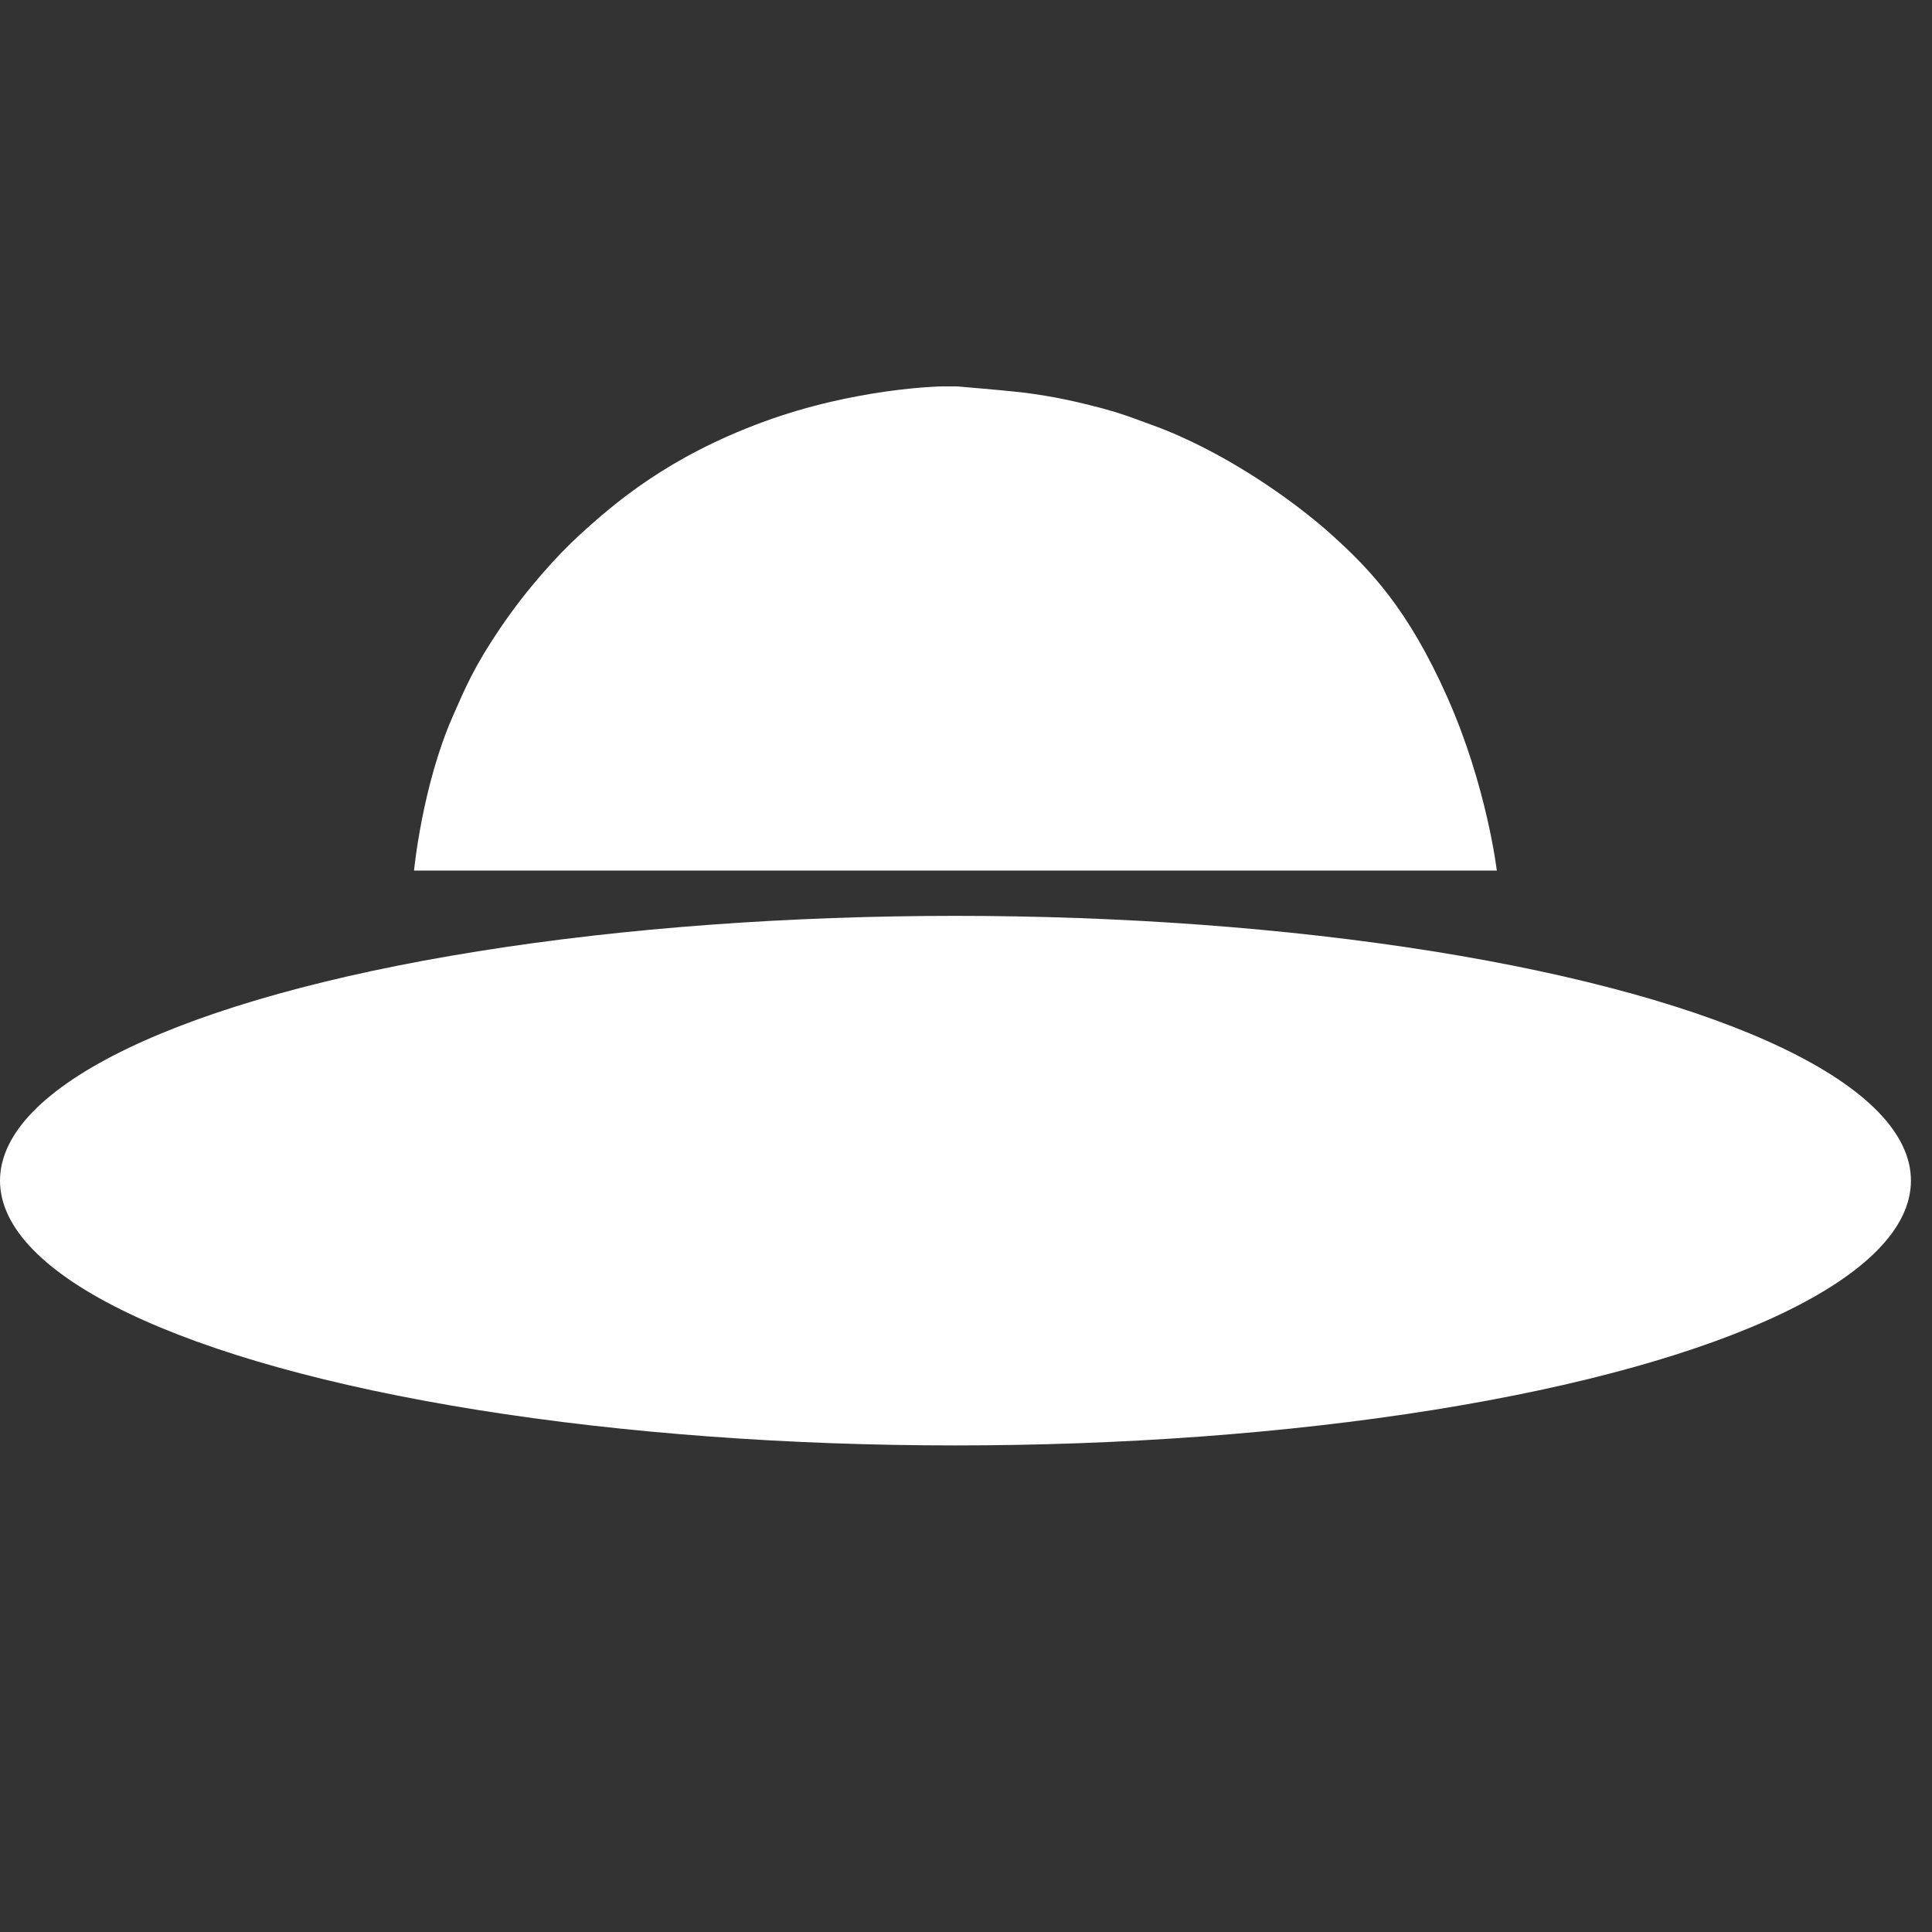 <?xml version="1.0" encoding="UTF-8"?>
<svg width="20px" height="20px" viewBox="0 0 20 20" version="1.1" xmlns="http://www.w3.org/2000/svg" xmlns:xlink="http://www.w3.org/1999/xlink">
    <rect x="0" y="0" width="20" height="20" fill="#333333" stroke="none"/>
    <!-- Generator: Sketch 53.2 (72643) - https://sketchapp.com -->
    <title>Planhat_white_icon</title>
    <desc>Created with Sketch.</desc>
    <g id="Planhat_white_icon" stroke="none" stroke-width="1" fill="none" fill-rule="evenodd">
        <g id="Group-5" transform="translate(0, 4)" fill="#FFFFFF" fill-rule="nonzero">
            <ellipse id="Oval" transform="translate(9.891, 8.222) rotate(180) translate(-9.891, -8.222) " cx="9.891" cy="8.222" rx="9.891" ry="2.741"></ellipse>
            <path d="M9.747,7.99469249e-15 C9.747,7.99469249e-15 8.854,0.014 7.889,0.372 C6.924,0.729 6.375,1.195 6.004,1.534 C5.765,1.752 5.446,2.106 5.176,2.506 C4.905,2.906 4.815,3.125 4.686,3.418 C4.37,4.137 4.286,5.012 4.286,5.012 L15.495,5.012 C15.495,5.012 15.392,4.139 14.984,3.221 C14.576,2.302 14.181,1.893 13.783,1.534 C13.377,1.169 12.649,0.659 11.919,0.397 C11.802,0.355 11.686,0.309 11.54,0.264 C11.394,0.22 11.17,0.164 11.006,0.131 C10.906,0.11 10.737,0.081 10.578,0.062 C10.42,0.043 9.909,7.99360578e-15 9.909,7.99360578e-15 L9.747,7.99469249e-15 Z" id="Path-10"></path>
        </g>
    </g>
</svg>